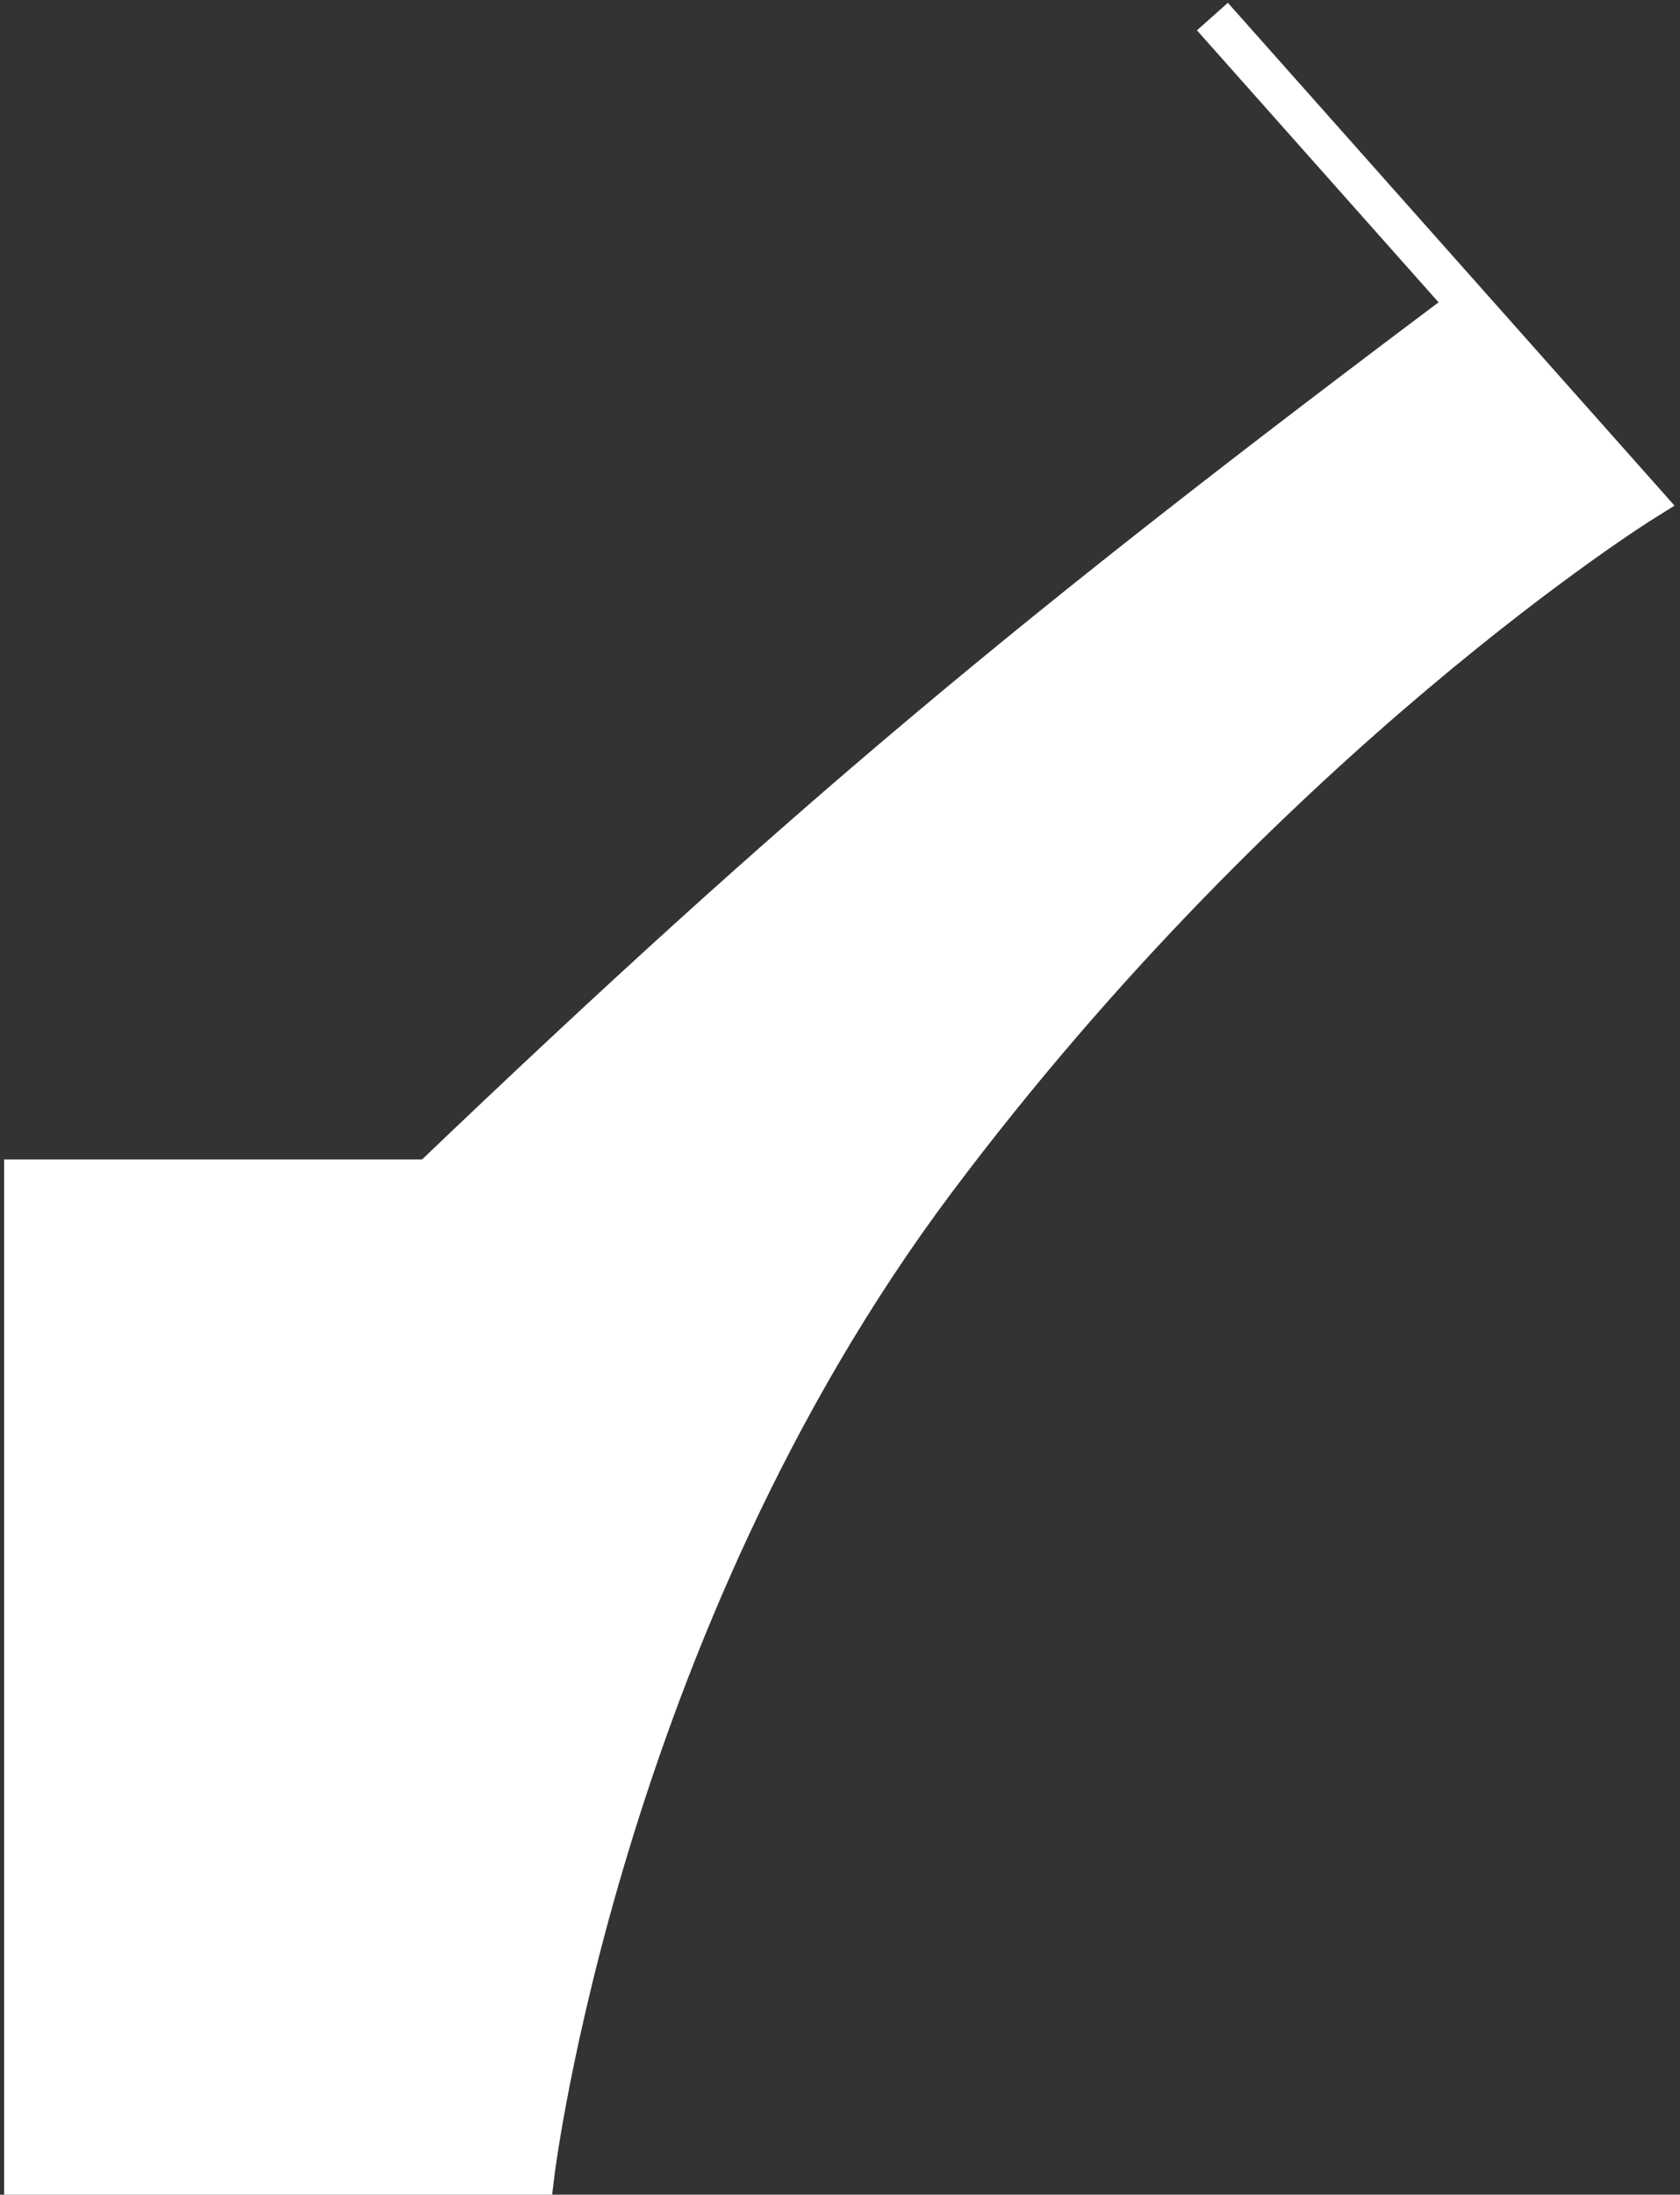 <?xml version="1.0" encoding="UTF-8"?> <svg xmlns="http://www.w3.org/2000/svg" width="203" height="265" viewBox="0 0 203 265" fill="none"><rect x="0" y="0" width="203" height="265" fill="#333333" stroke="none"/> <path d="M64.5 262.5H3V142.5H52C97.017 99.507 124.303 76.728 177.5 36.875L198.5 60.5C198.5 60.5 153.5 88.5 113 142.5C72.5 196.5 64.5 262.5 64.5 262.5Z" fill="white"></path> <path d="M146.5 2L177.5 36.875M177.5 36.875L198.5 60.5C198.5 60.5 153.5 88.5 113 142.5C72.5 196.5 64.5 262.5 64.5 262.5H3V142.5H52C97.017 99.507 124.303 76.728 177.5 36.875Z" stroke="white" stroke-width="5"></path> </svg> 